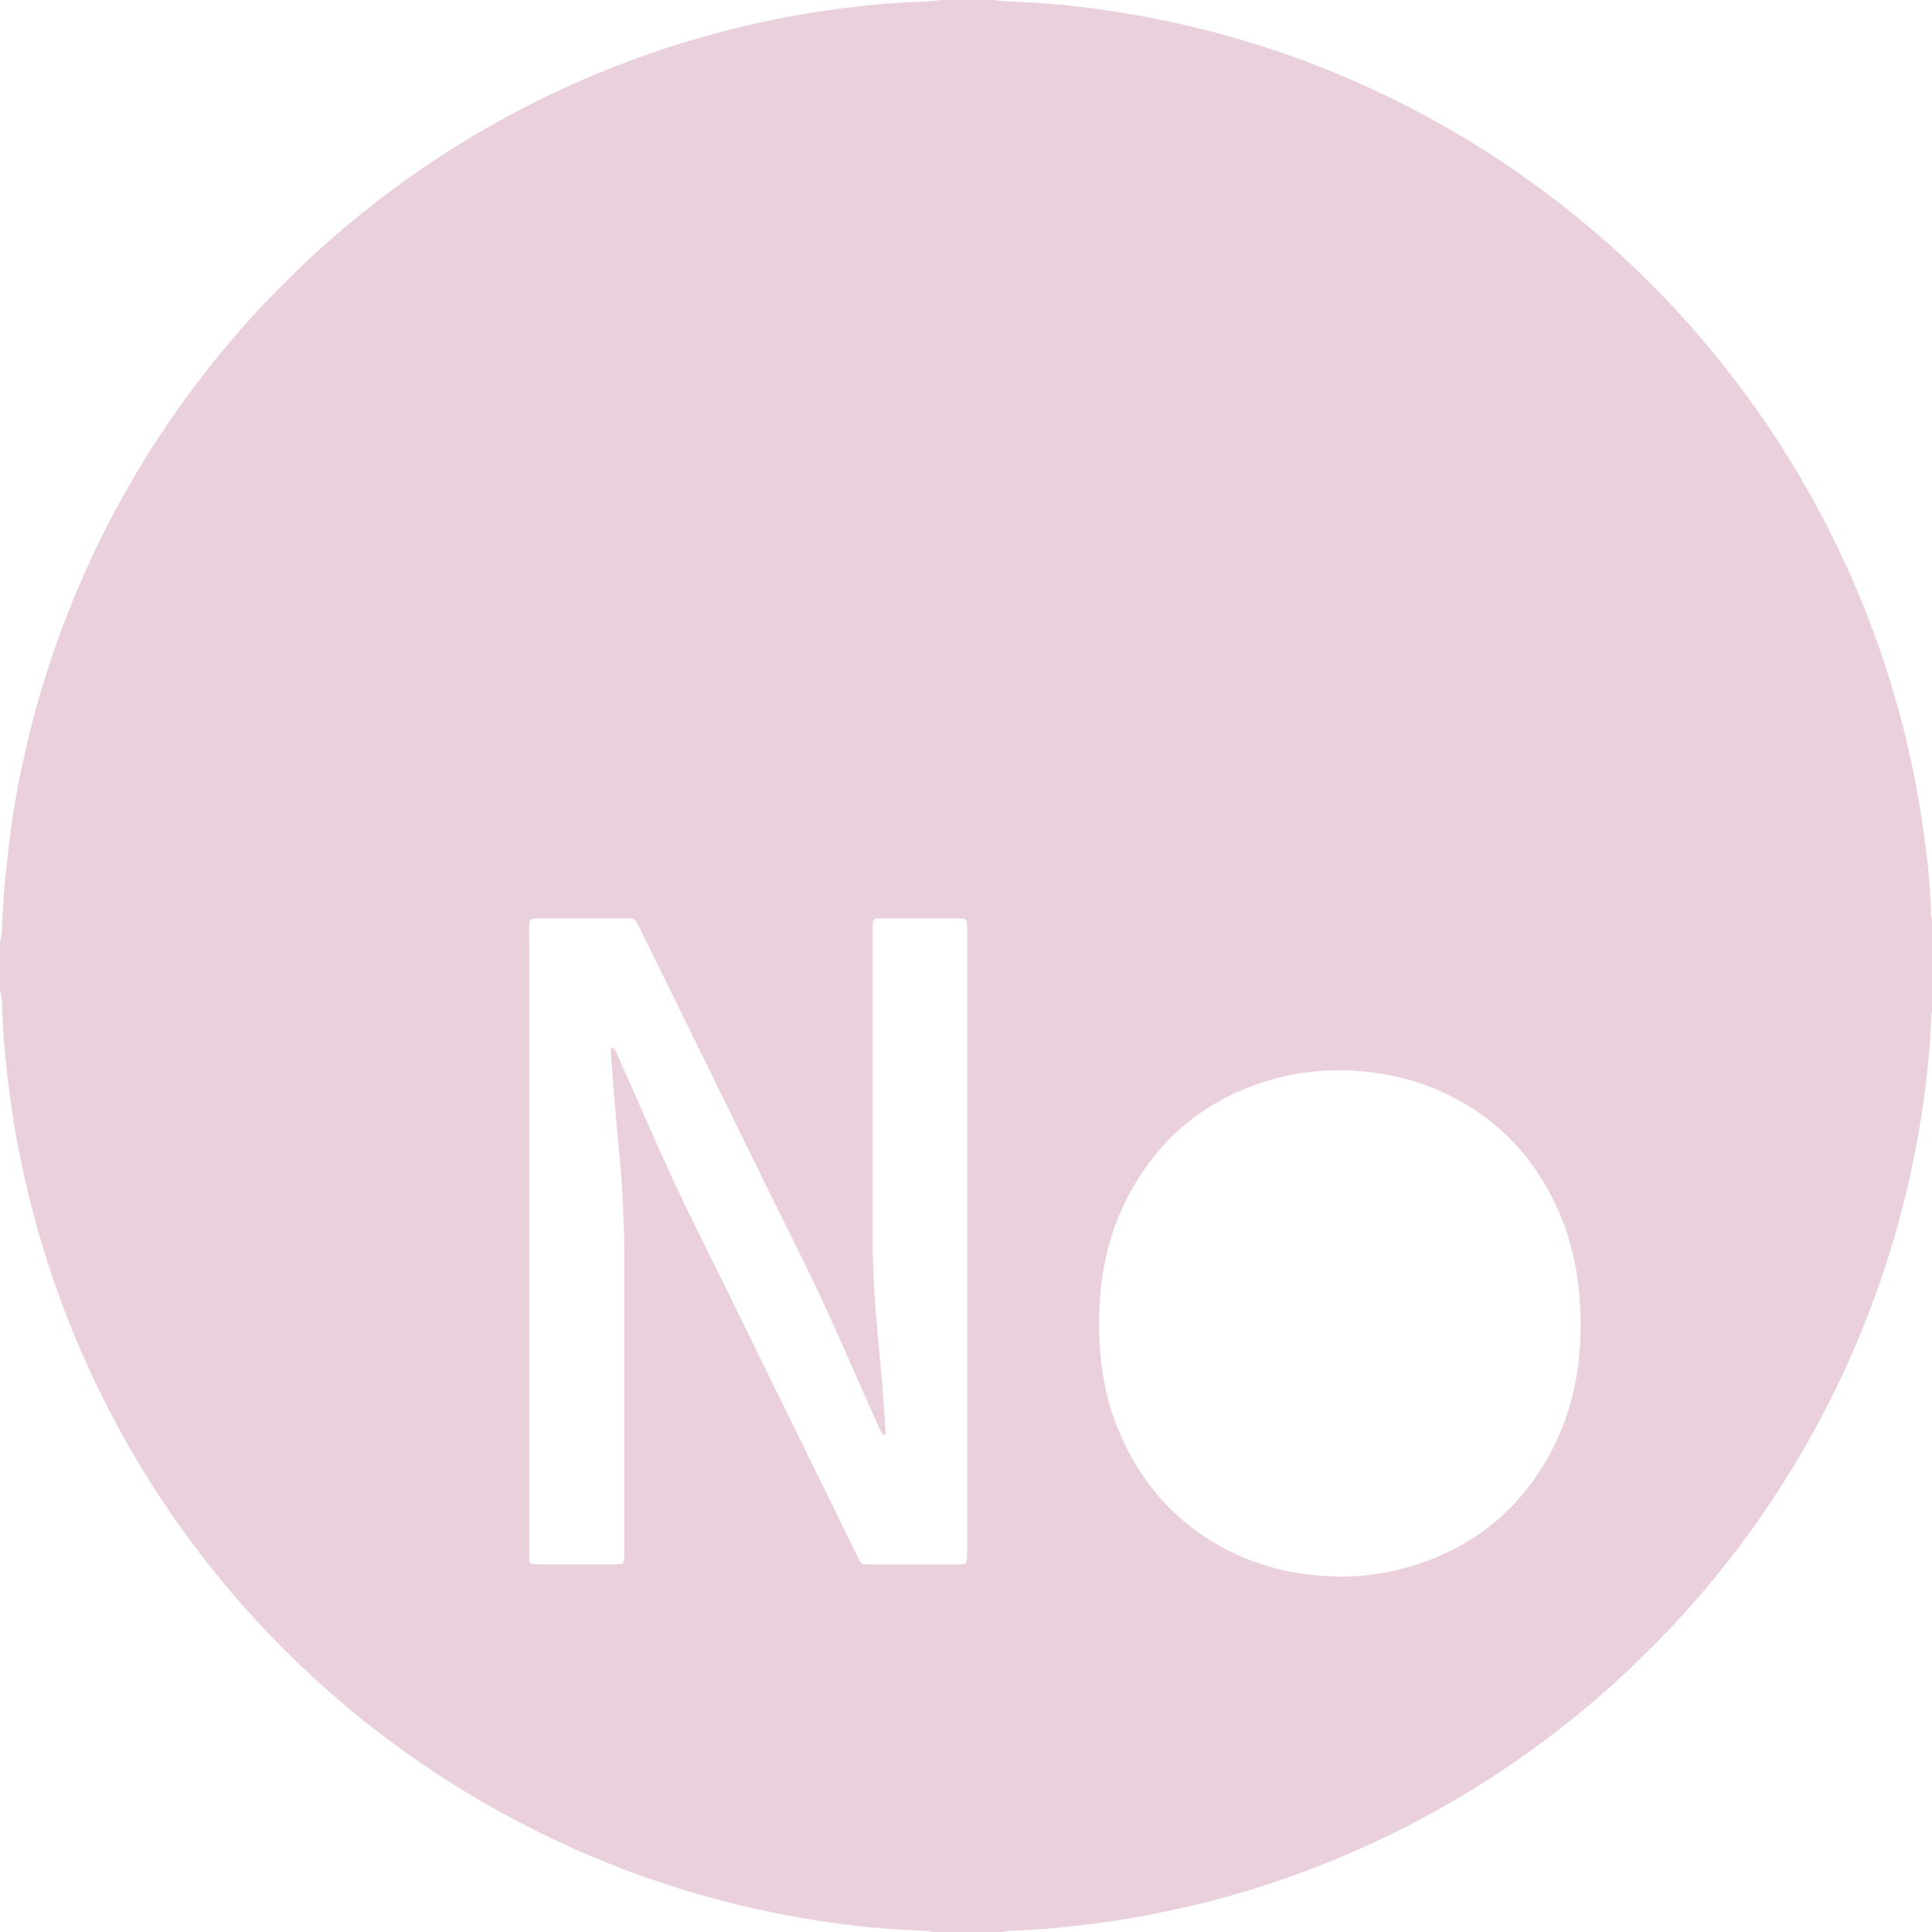 <svg preserveAspectRatio="xMidYMid meet" data-bbox="0 0 1582.79 1582.81" viewBox="0 0 1582.79 1582.81" xmlns="http://www.w3.org/2000/svg" data-type="color" role="presentation" aria-hidden="true">
    <g>
        <path d="M770.76 0H814c1.88.24 3.75.59 5.64.7 13.72.83 27.47 1.37 41.17 2.47 15.29 1.23 30.53 3.06 45.72 5.29Q935.44 12.69 964 19a780.68 780.68 0 0 1 186.34 66.75 792.34 792.34 0 0 1 394.27 460 774.22 774.22 0 0 1 30.68 131.49c3.38 23.75 6.24 47.56 6.72 71.59a31.61 31.61 0 0 0 .78 4.67v74.86a59.41 59.41 0 0 0-.8 6.6c-.14 10.24-1 20.43-1.89 30.63q-2 22-5.26 43.79-4.75 31.78-12.08 63.07a789.38 789.38 0 0 1-221.4 388.8 787.88 787.88 0 0 1-253.93 164.66 772.3 772.3 0 0 1-131 39.8c-18.46 3.87-37 7.27-55.71 9.62-12.85 1.62-25.69 3.25-38.58 4.39-12.42 1.1-24.89 1.56-37.33 2.34a34.89 34.89 0 0 0-4.16.75H764a29.63 29.63 0 0 0-3.69-.71c-11.17-.71-22.34-1.31-33.51-2-15.8-1.06-31.52-3-47.18-5.19q-32.52-4.66-64.56-12A781.42 781.42 0 0 1 433.5 1497 791 791 0 0 1 5 871.66c-1.64-16.07-2.9-32.17-3.27-48.33A52.18 52.18 0 0 0 0 811.08v-39.36a46 46 0 0 0 1.68-10.82c.44-15 1.35-30 3-45 1.59-14.43 3.13-28.9 5.24-43.29 3.46-23.73 8.21-47.21 13.93-70.51A789.6 789.6 0 0 1 244 221.05 789.14 789.14 0 0 1 618.38 19.4q29.94-6.73 60.33-11c15.2-2.17 30.43-4 45.72-5.24C738 2 751.56 1.51 765.12.7c1.88-.11 3.76-.46 5.64-.7zm325.52 876.82a206.93 206.93 0 0 0-35 3.18 202.75 202.75 0 0 0-57 19.22c-35.89 18.52-62.27 46.45-80.74 82.11-12.75 24.62-19.6 50.93-22 78.46A273.17 273.17 0 0 0 903 1122a205.6 205.6 0 0 0 18.28 60.83c17.72 36.71 44.21 65.16 80 84.79 30.4 16.69 63.27 23.77 97.72 23.94a195 195 0 0 0 56.75-8.33c49.71-14.81 87.53-44.71 112.86-90 16.87-30.17 24.88-62.84 26.13-97.27a281.08 281.08 0 0 0-2.56-49.28 205.88 205.88 0 0 0-20.55-65.58c-18.39-36-45.27-63.62-81.26-82.21-29.11-15.06-60.21-21.89-94.09-22.07zm-594.79-18.93a9.77 9.77 0 0 1 2.2 1.93 43.32 43.32 0 0 1 2.28 4.76q10 22.57 20 45.17c13.37 30.27 26.65 60.57 41.39 90.22 23.13 46.52 45.87 93.24 68.76 139.88q33.51 68.22 67 136.47.63 1.29 1.38 2.52a4.84 4.84 0 0 0 4.68 2.73c1.59-.09 3.19.12 4.79.12h71a32.53 32.53 0 0 0 3.83-.16c2.31-.27 3.12-1 3.29-3.35.21-2.86.27-5.75.27-8.62V759.43a32.31 32.31 0 0 0-.36-3.81c-.32-2-1-2.73-3.14-3a48.89 48.89 0 0 0-5.27-.22h-61a36.37 36.37 0 0 0-4.31.17c-2.18.26-3 1.17-3.25 3.45-.16 1.91-.14 3.83-.14 5.75v250.51c0 19.84.94 39.64 2.35 59.43.37 5.1.82 10.2 1.28 15.3.78 8.76 1.61 17.51 2.39 26.27.84 9.4 1.72 18.8 2.45 28.2.78 10 1.42 20.1 2.07 30.16a16.77 16.77 0 0 1-.27 3.3.9.9 0 0 1-.63.62c-.43 0-1.12 0-1.27-.28-1.26-2.21-2.54-4.42-3.59-6.74-3.81-8.45-7.53-16.95-11.3-25.42-12-27-23.7-54.2-36.27-81-13.87-29.51-28.59-58.62-43-87.9q-31.7-64.59-63.41-129.15-20.82-42.4-41.65-84.8c-.7-1.44-1.44-2.86-2.14-4.29-1.16-2.37-2.91-3.72-5.69-3.57-1.59.09-3.2 0-4.79 0h-73.38c-3.29.24-4.13 1-4.48 4.39a32.53 32.53 0 0 0-.15 3.83c0 3 .14 6.07.14 9.11v505.81a19.78 19.78 0 0 0 .2 2.87c.3 2 1.1 2.76 3.17 2.92 2.39.19 4.79.26 7.19.26h59c1.44 0 2.88 0 4.31-.12 2.76-.26 3.69-1.13 3.89-3.89.17-2.55.15-5.12.15-7.68v-243.3c0-13.27-.64-26.54-1.14-39.8-.31-8.15-.85-16.29-1.44-24.43-.54-7.33-1.31-14.65-2-22-1.1-12.26-2.26-24.52-3.28-36.79-1.13-13.7-2.15-27.42-3.18-41.13-.06-1.28-.42-2.76 1.07-4.57z" fill="#ead0dc" data-color="1"></path>
    </g>
</svg>